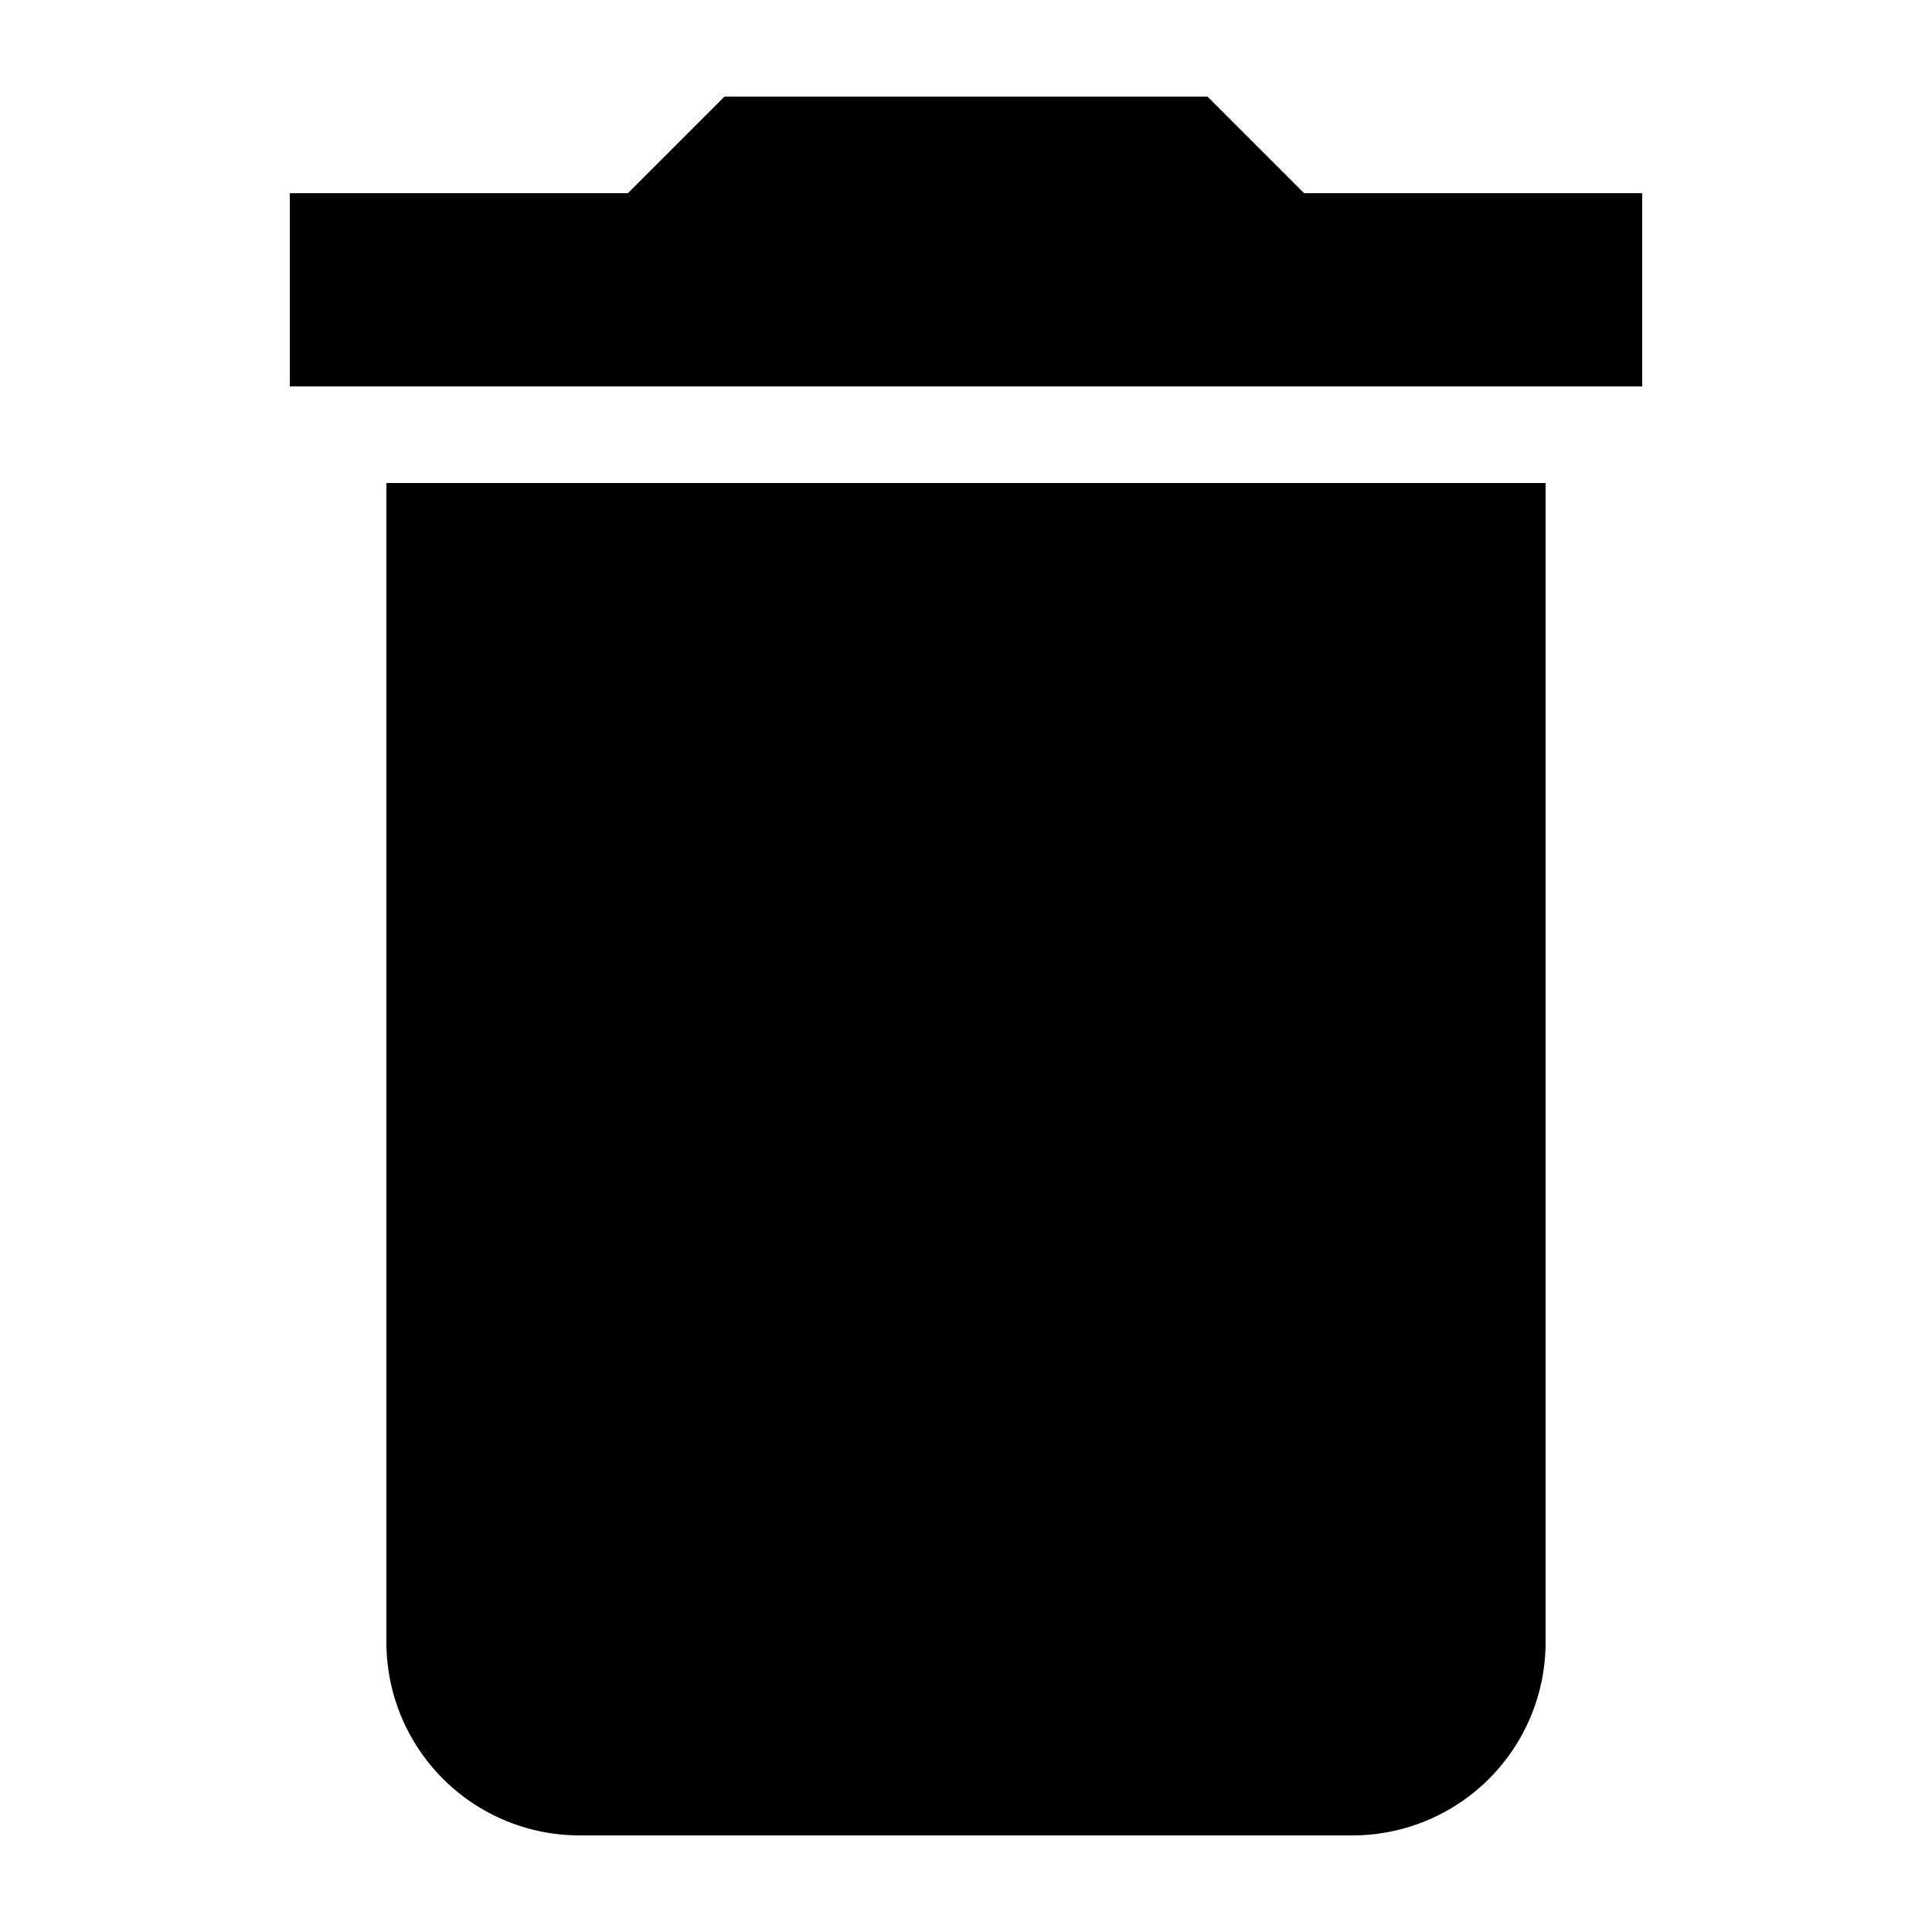 <?xml version="1.0" encoding="UTF-8"?>
<svg xmlns="http://www.w3.org/2000/svg" width="64" height="64" viewBox="0 0 64 64">
	<title>
		trash
	</title>
	<defs>
	  <symbol height="20" id="svg_1" viewBox="0 0 20 20" width="20" xmlns="http://www.w3.org/2000/svg">
	   <title>trash</title>
	   <path d="m17,2l-3.5,0l-1,-1l-5,0l-1,1l-3.5,0l0,2l14,0l0,-2zm-13,15a2,2 0 0 0 2,2l8,0a2,2 0 0 0 2,-2l0,-12l-12,0l0,12z"/>
	  </symbol>
	</defs>
	 <g class="layer">
	  <title>Layer 1</title>
	  <use id="svg_2" transform="scale(3.2)" x="0" href="#svg_1" y="0"/>
	  <g id="svg_3"/>
	 </g>
</svg>